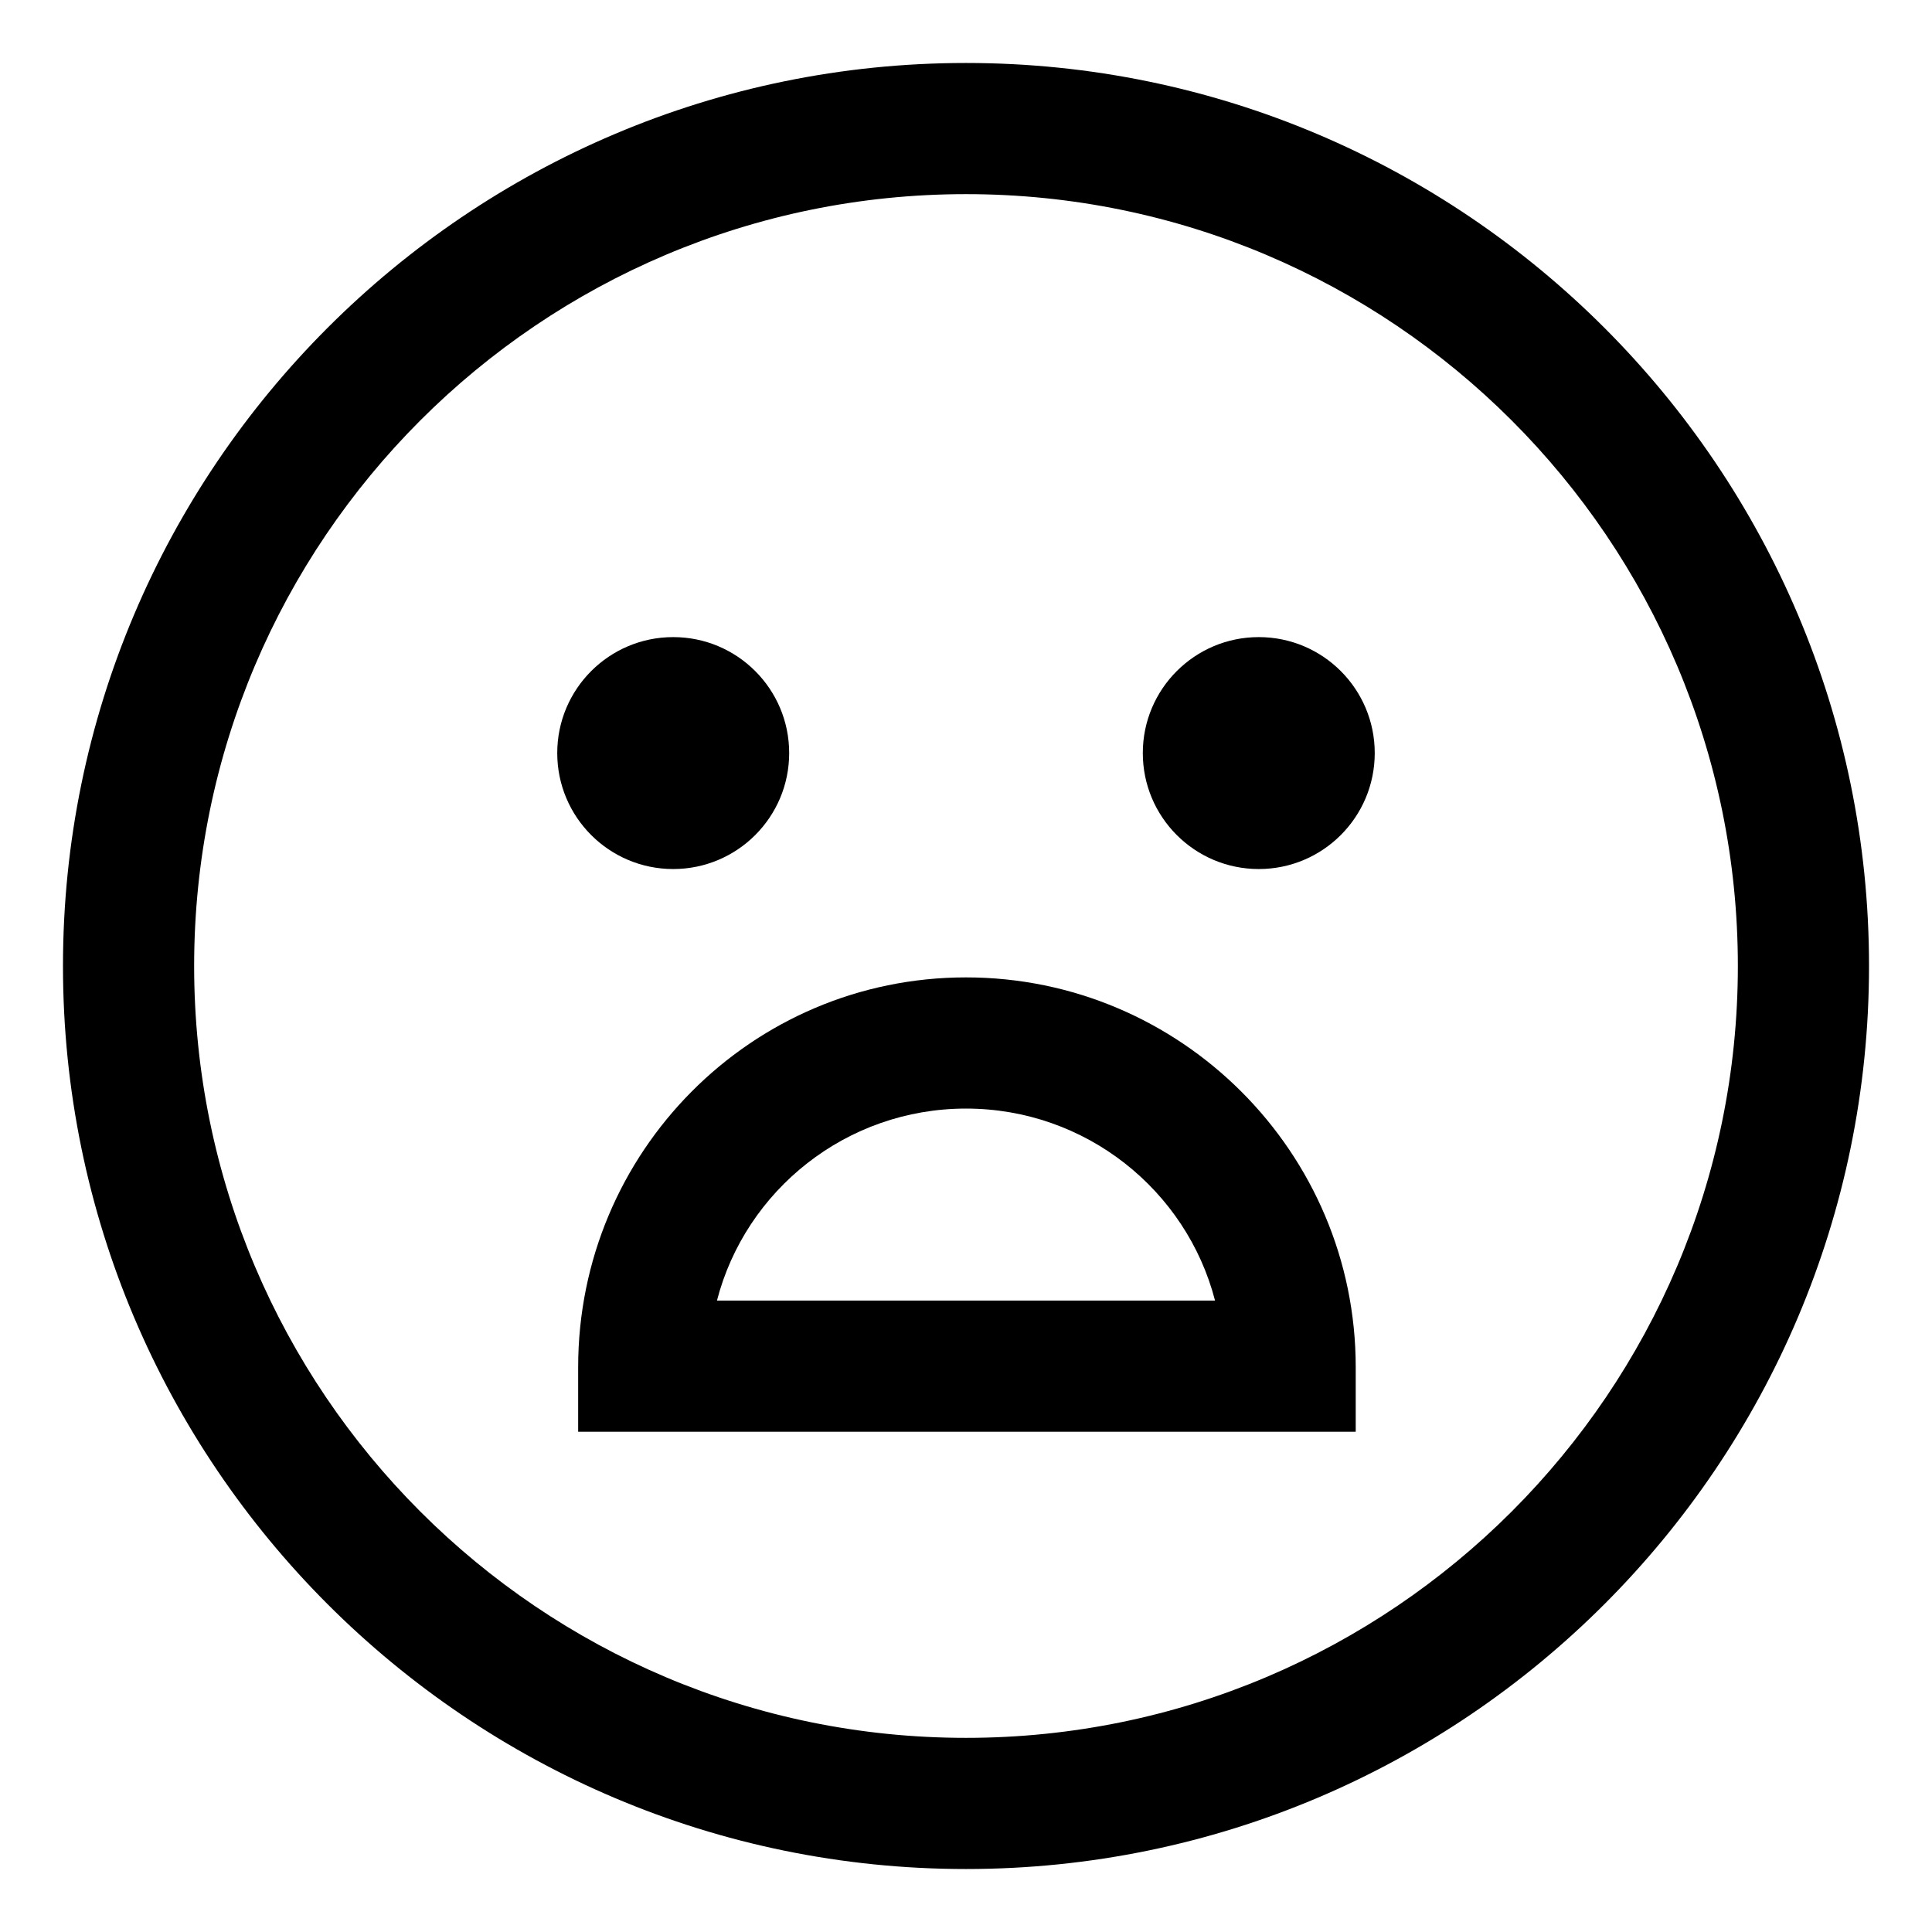 <?xml version="1.0" encoding="UTF-8"?>
<!-- Uploaded to: SVG Repo, www.svgrepo.com, Generator: SVG Repo Mixer Tools -->
<svg fill="#000000" width="800px" height="800px" version="1.1" viewBox="144 144 512 512" xmlns="http://www.w3.org/2000/svg">
 <g>
  <path d="m400 160.69c-132 0-239.31 107.31-239.31 239.31 0 132 107.31 239.31 239.31 239.31 132 0 239.31-107.31 239.31-239.31 0-132-107.31-239.31-239.31-239.31zm0 443.86c-112.86 0-204.55-91.695-204.55-204.55 0-112.86 91.691-204.55 204.55-204.55 112.85 0 204.55 91.691 204.55 204.55 0 112.85-91.695 204.55-204.55 204.55z"/>
  <path d="m353.14 343.57c0 16.973-13.758 30.734-30.734 30.734-16.973 0-30.73-13.762-30.73-30.734 0-16.973 13.758-30.73 30.73-30.73 16.977 0 30.734 13.758 30.734 30.73"/>
  <path d="m508.32 343.57c0 16.973-13.758 30.734-30.73 30.734-16.973 0-30.734-13.762-30.734-30.734 0-16.973 13.762-30.73 30.734-30.73 16.973 0 30.73 13.758 30.73 30.73"/>
  <path d="m400 403.02c-56.93 0-102.78 46.352-102.78 103.28v17.129h206.06v-17.129c0-56.93-46.352-103.28-103.28-103.28zm-66 85.648c7.559-29.223 34.258-50.883 66-50.883 31.738 0 58.441 21.664 66 50.883z"/>
 </g>
</svg>